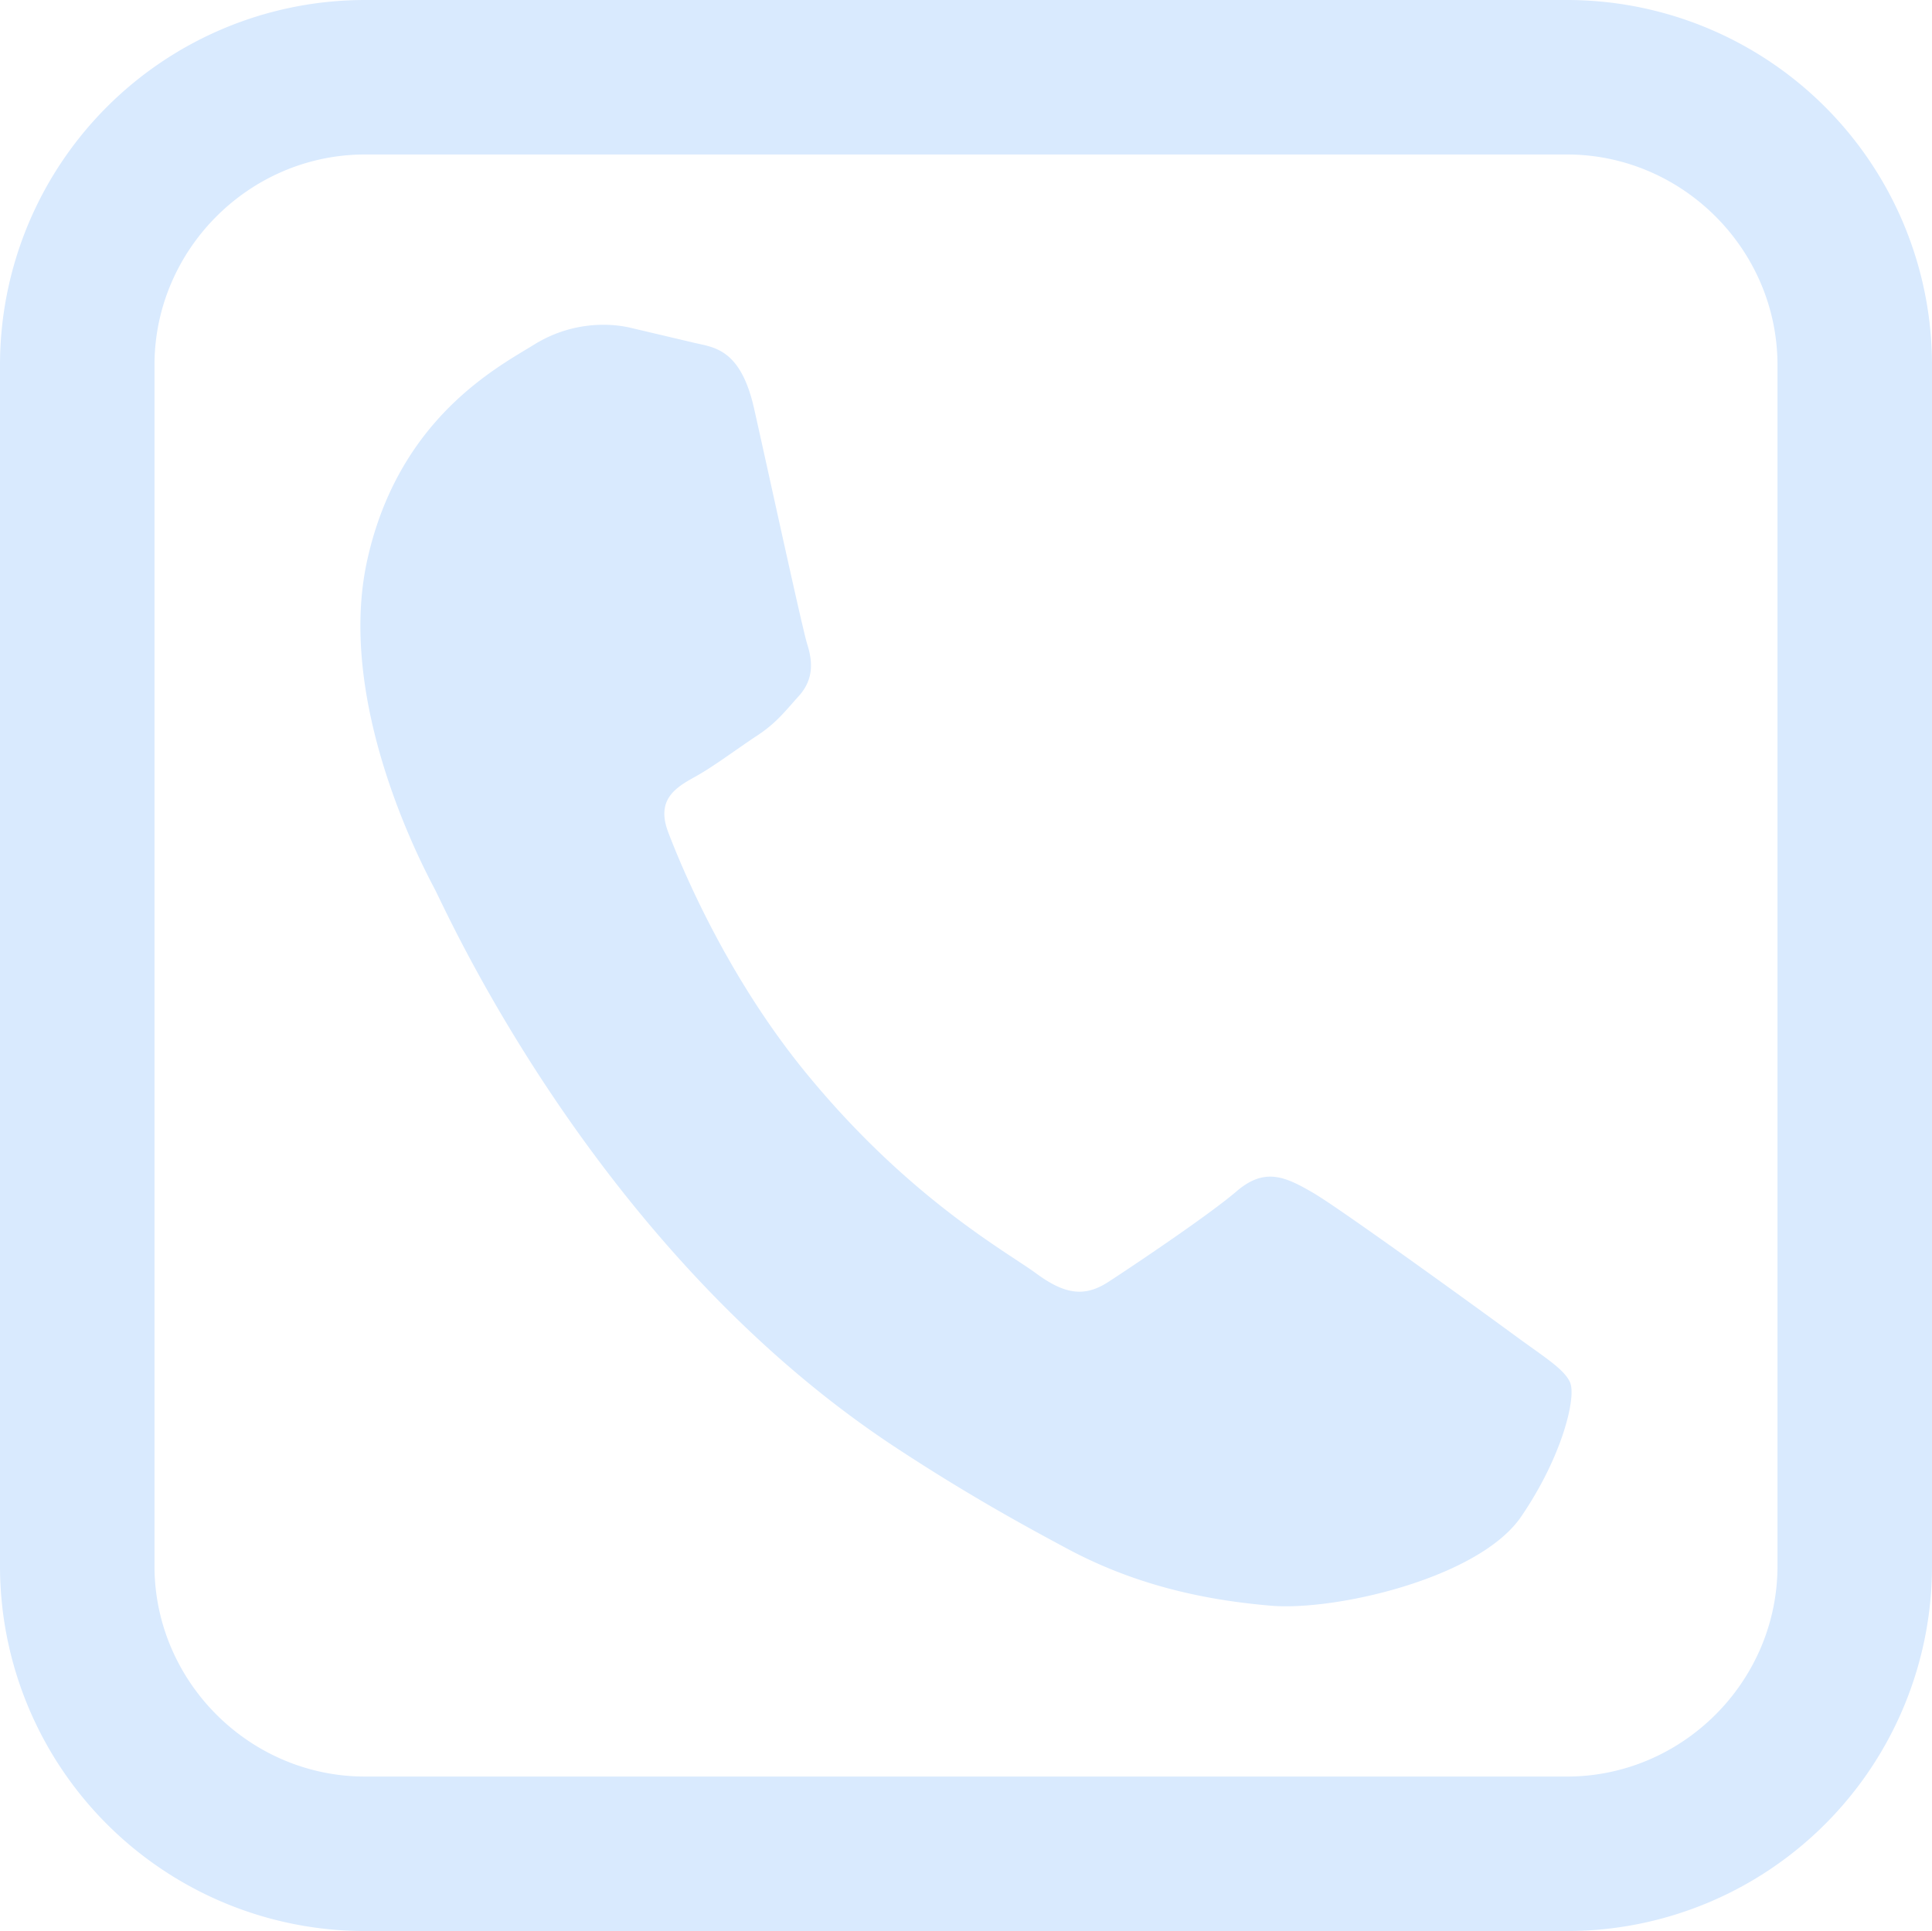 <?xml version="1.0" encoding="UTF-8" standalone="no"?>
<!-- Created with Inkscape (http://www.inkscape.org/) -->

<svg
   width="100.031mm"
   height="99.993mm"
   viewBox="0 0 100.031 99.993"
   version="1.1"
   id="svg1191"
   xml:space="preserve"
   inkscape:version="1.2 (dc2aeda, 2022-05-15)"
   sodipodi:docname="icon_telefon_light.svg"
   inkscape:export-filename="icon_telefon.svg"
   inkscape:export-xdpi="96"
   inkscape:export-ydpi="96"
   xmlns:inkscape="http://www.inkscape.org/namespaces/inkscape"
   xmlns:sodipodi="http://sodipodi.sourceforge.net/DTD/sodipodi-0.dtd"
   xmlns="http://www.w3.org/2000/svg"
   xmlns:svg="http://www.w3.org/2000/svg"><sodipodi:namedview
     id="namedview1193"
     pagecolor="#ffffff"
     bordercolor="#111111"
     borderopacity="1"
     inkscape:showpageshadow="0"
     inkscape:pageopacity="0"
     inkscape:pagecheckerboard="1"
     inkscape:deskcolor="#d1d1d1"
     inkscape:document-units="mm"
     showgrid="false"
     inkscape:zoom="0.027325925"
     inkscape:cx="-12021.551"
     inkscape:cy="219.57171"
     inkscape:window-width="1344"
     inkscape:window-height="456"
     inkscape:window-x="0"
     inkscape:window-y="25"
     inkscape:window-maximized="0"
     inkscape:current-layer="layer1" /><defs
     id="defs1188" /><g
     inkscape:label="Ebene 1"
     inkscape:groupmode="layer"
     id="layer1"
     transform="translate(21.539,-477.559)"><path
       id="path566"
       style="display:inline;fill:#d9eafe;fill-opacity:1;fill-rule:evenodd;stroke-width:37.737"
       d="m -2.64,477.559 a 18.899,18.899 0 0 0 -18.899,18.899 v 62.196 a 18.899,18.899 0 0 0 18.899,18.898 H 59.593 a 18.899,18.899 0 0 0 18.899,-18.898 v -62.196 A 18.899,18.899 0 0 0 59.593,477.559 Z m -0.001,8 H 59.593 c 5.979,1e-5 10.898,4.92 10.899,10.899 v 62.195 c -8e-5,5.979 -4.92,10.899 -10.899,10.899 H -2.641 c -5.979,-10e-6 -10.898,-4.92 -10.899,-10.899 v -62.195 c 7e-5,-5.979 4.92,-10.899 10.899,-10.899 z m 12.415,8.818 c -1.056,-0.011 -2.362,0.224 -3.651,1.022 -1.876,1.161 -7.032,3.818 -8.652,11.184 -1.619,7.366 2.867,15.81 3.488,16.992 0.627,1.183 8.359,18.728 23.868,28.931 3.689,2.426 6.633,4.039 8.929,5.267 3.794,2.027 7.511,2.675 10.504,2.932 3.338,0.285 10.782,-1.425 12.959,-4.61 2.178,-3.19 2.835,-6.186 2.548,-6.904 l 0.008,0.002 c -0.284,-0.717 -1.326,-1.337 -2.854,-2.459 -1.523,-1.121 -9.025,-6.565 -10.467,-7.405 -1.436,-0.838 -2.505,-1.337 -3.965,-0.085 -1.454,1.248 -5.433,3.91 -6.635,4.691 -1.202,0.781 -2.217,0.689 -3.739,-0.432 -1.523,-1.121 -6.617,-3.893 -11.943,-10.411 -4.144,-5.07 -6.458,-10.715 -7.111,-12.432 -0.655,-1.712 0.399,-2.33 1.409,-2.889 0.909,-0.502 2.072,-1.376 3.11,-2.066 1.049,-0.677 1.463,-1.241 2.252,-2.118 0.782,-0.873 0.696,-1.811 0.427,-2.657 -0.261,-0.839 -2.018,-8.947 -2.762,-12.251 -0.733,-3.217 -2.211,-3.13 -3.235,-3.403 l -3.228,-0.761 c -0.352,-0.077 -0.78,-0.133 -1.26,-0.138 z"
       inkscape:label="Hörer" /></g></svg>
